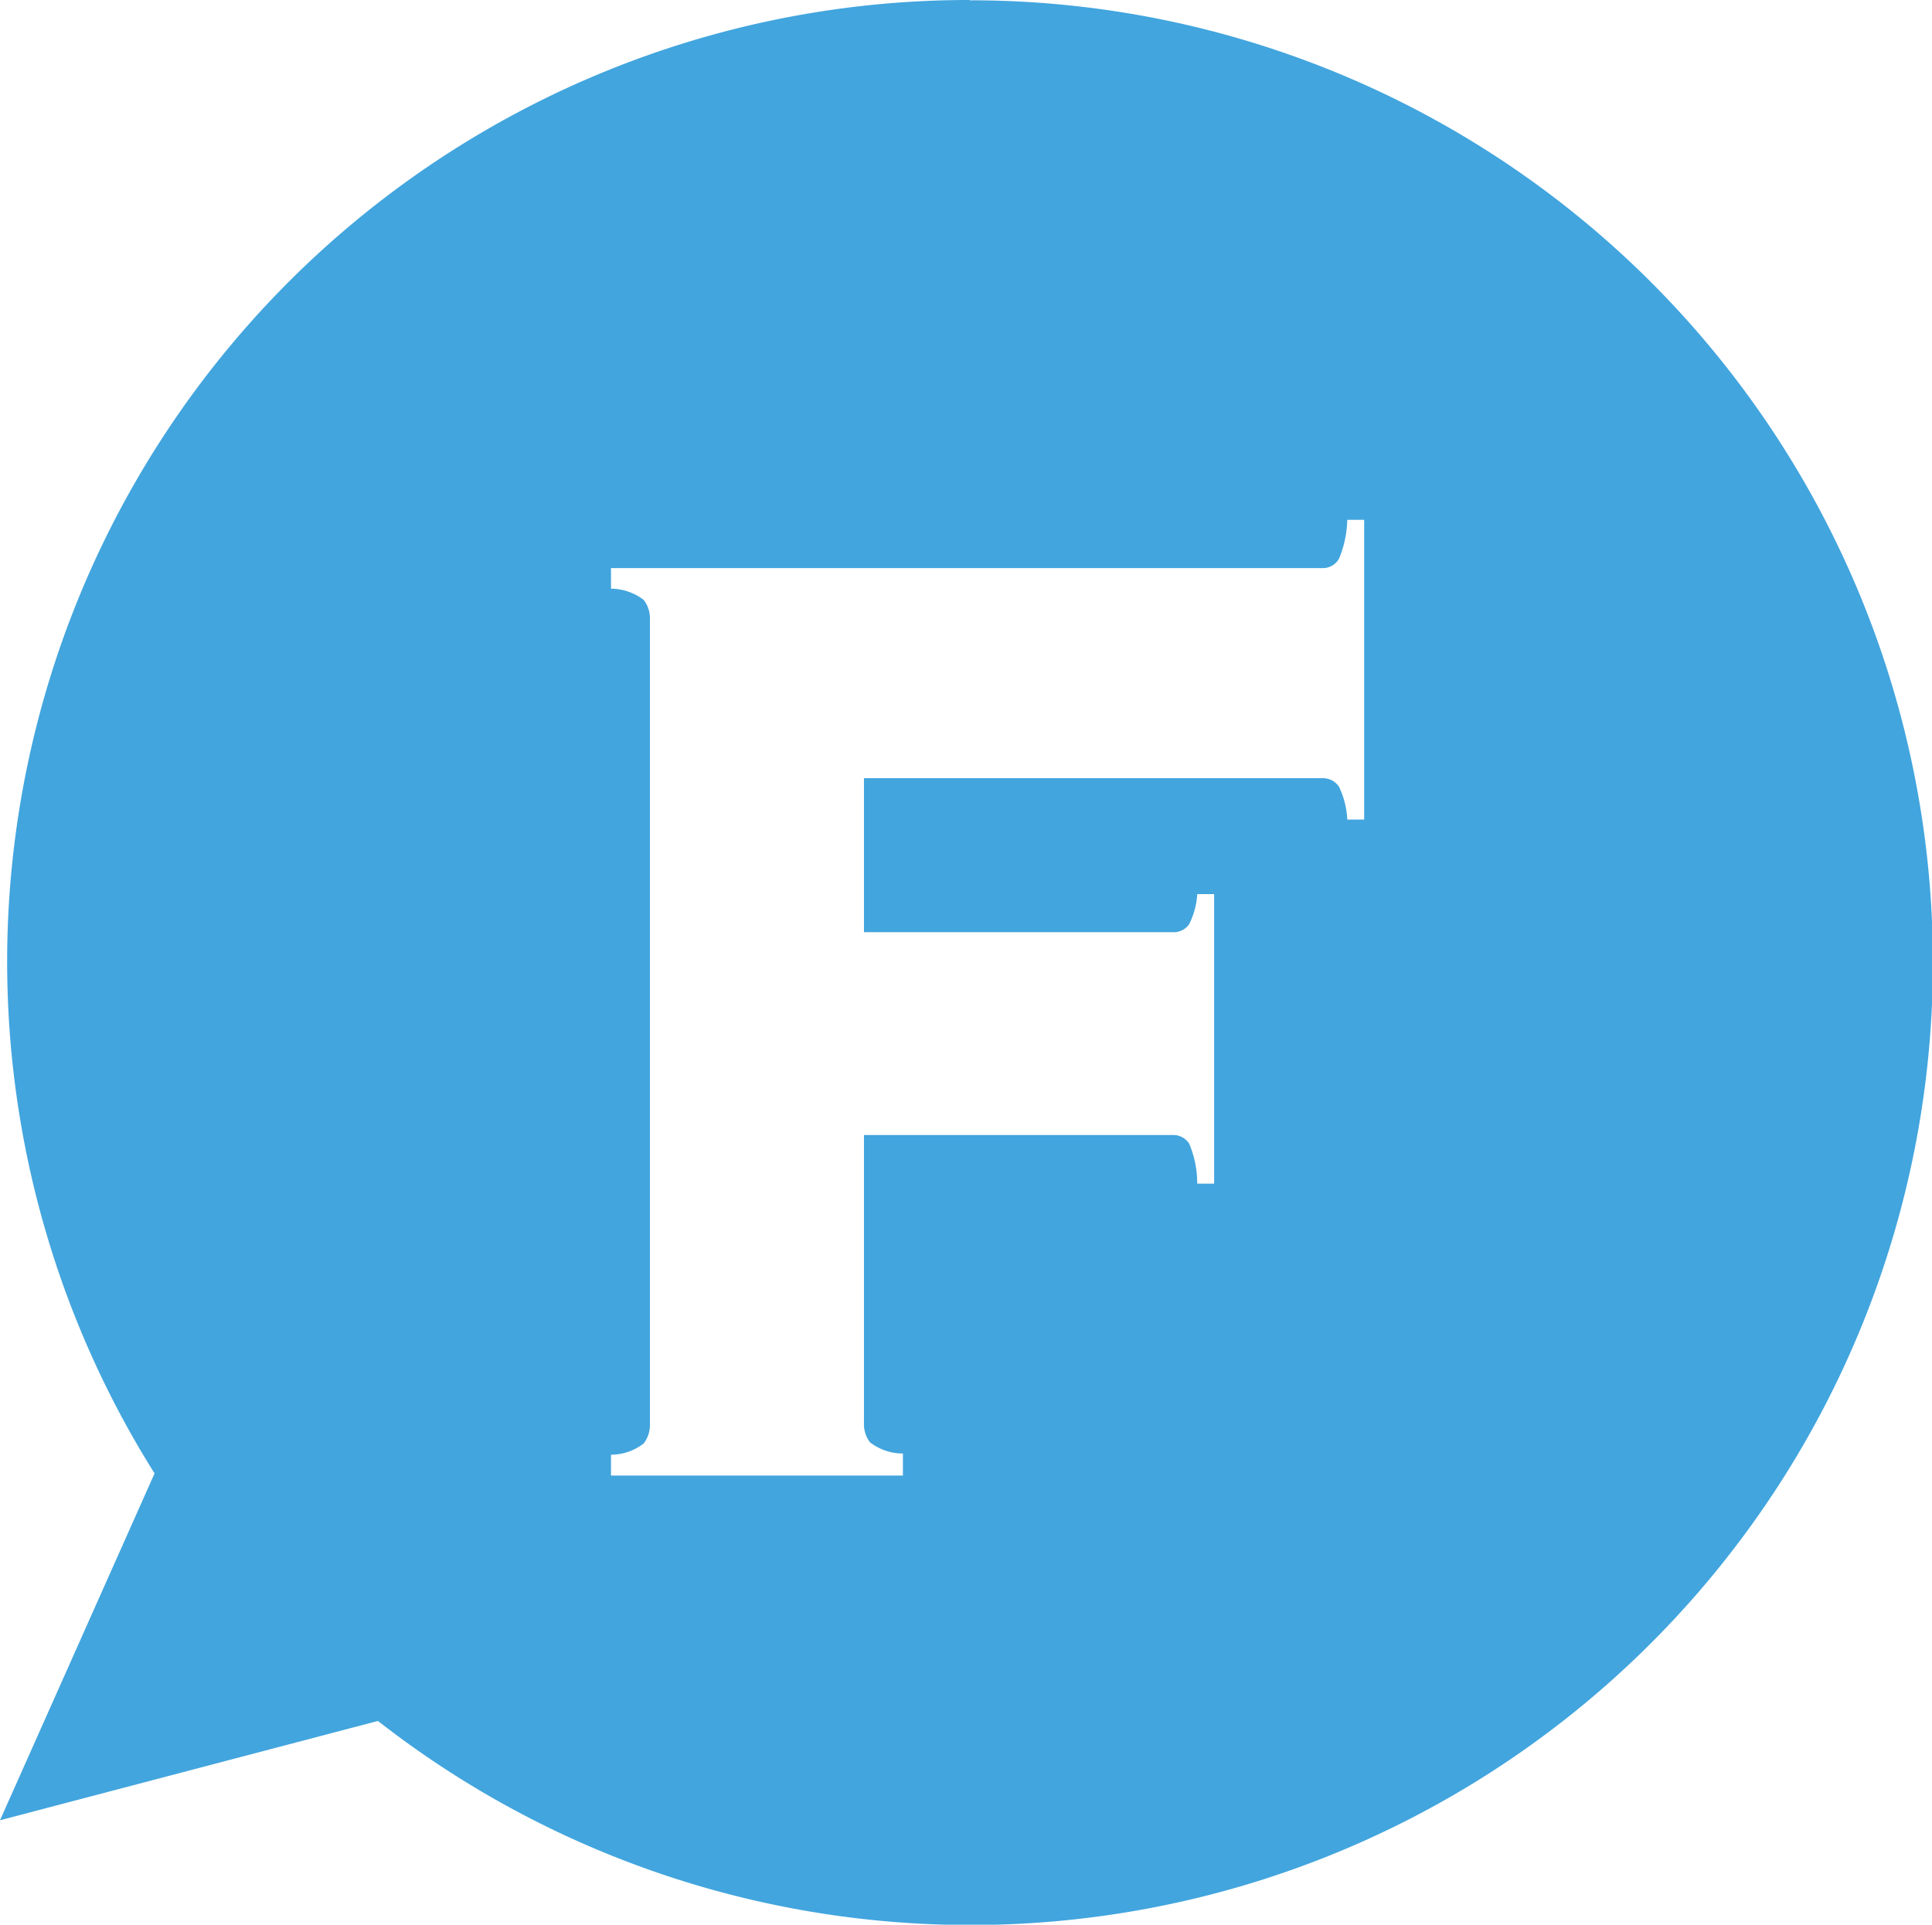 <?xml version="1.0" encoding="utf-8"?><svg xmlns="http://www.w3.org/2000/svg" viewBox="0 0 64 63.76"><defs><style>.a{fill:#42a5de;}</style></defs><title>WPForo icon - Uncanny Automator</title><path class="a" d="M32.12.12a31.86,31.86,0,0,0-27,48.81L0,60.42l12.52-3.29a31.88,31.88,0,1,0,19.6-57ZM45.19,27.27h-.56a2.83,2.83,0,0,0-.27-1.08.63.63,0,0,0-.55-.29H28.62V31H38.83a.63.63,0,0,0,.56-.26,2.54,2.54,0,0,0,.27-1h.56v9.59h-.56A3.37,3.37,0,0,0,39.39,38a.63.63,0,0,0-.56-.28H28.62v9.53a1,1,0,0,0,.2.65,1.77,1.77,0,0,0,1.09.37V49H20.24v-.69a1.77,1.77,0,0,0,1.08-.37,1,1,0,0,0,.21-.65V20.65a1,1,0,0,0-.21-.66,1.83,1.83,0,0,0-1.08-.37v-.68H43.81a.61.61,0,0,0,.55-.32,3.57,3.57,0,0,0,.27-1.28h.56Z" transform="translate(0 -0.12)"/></svg>